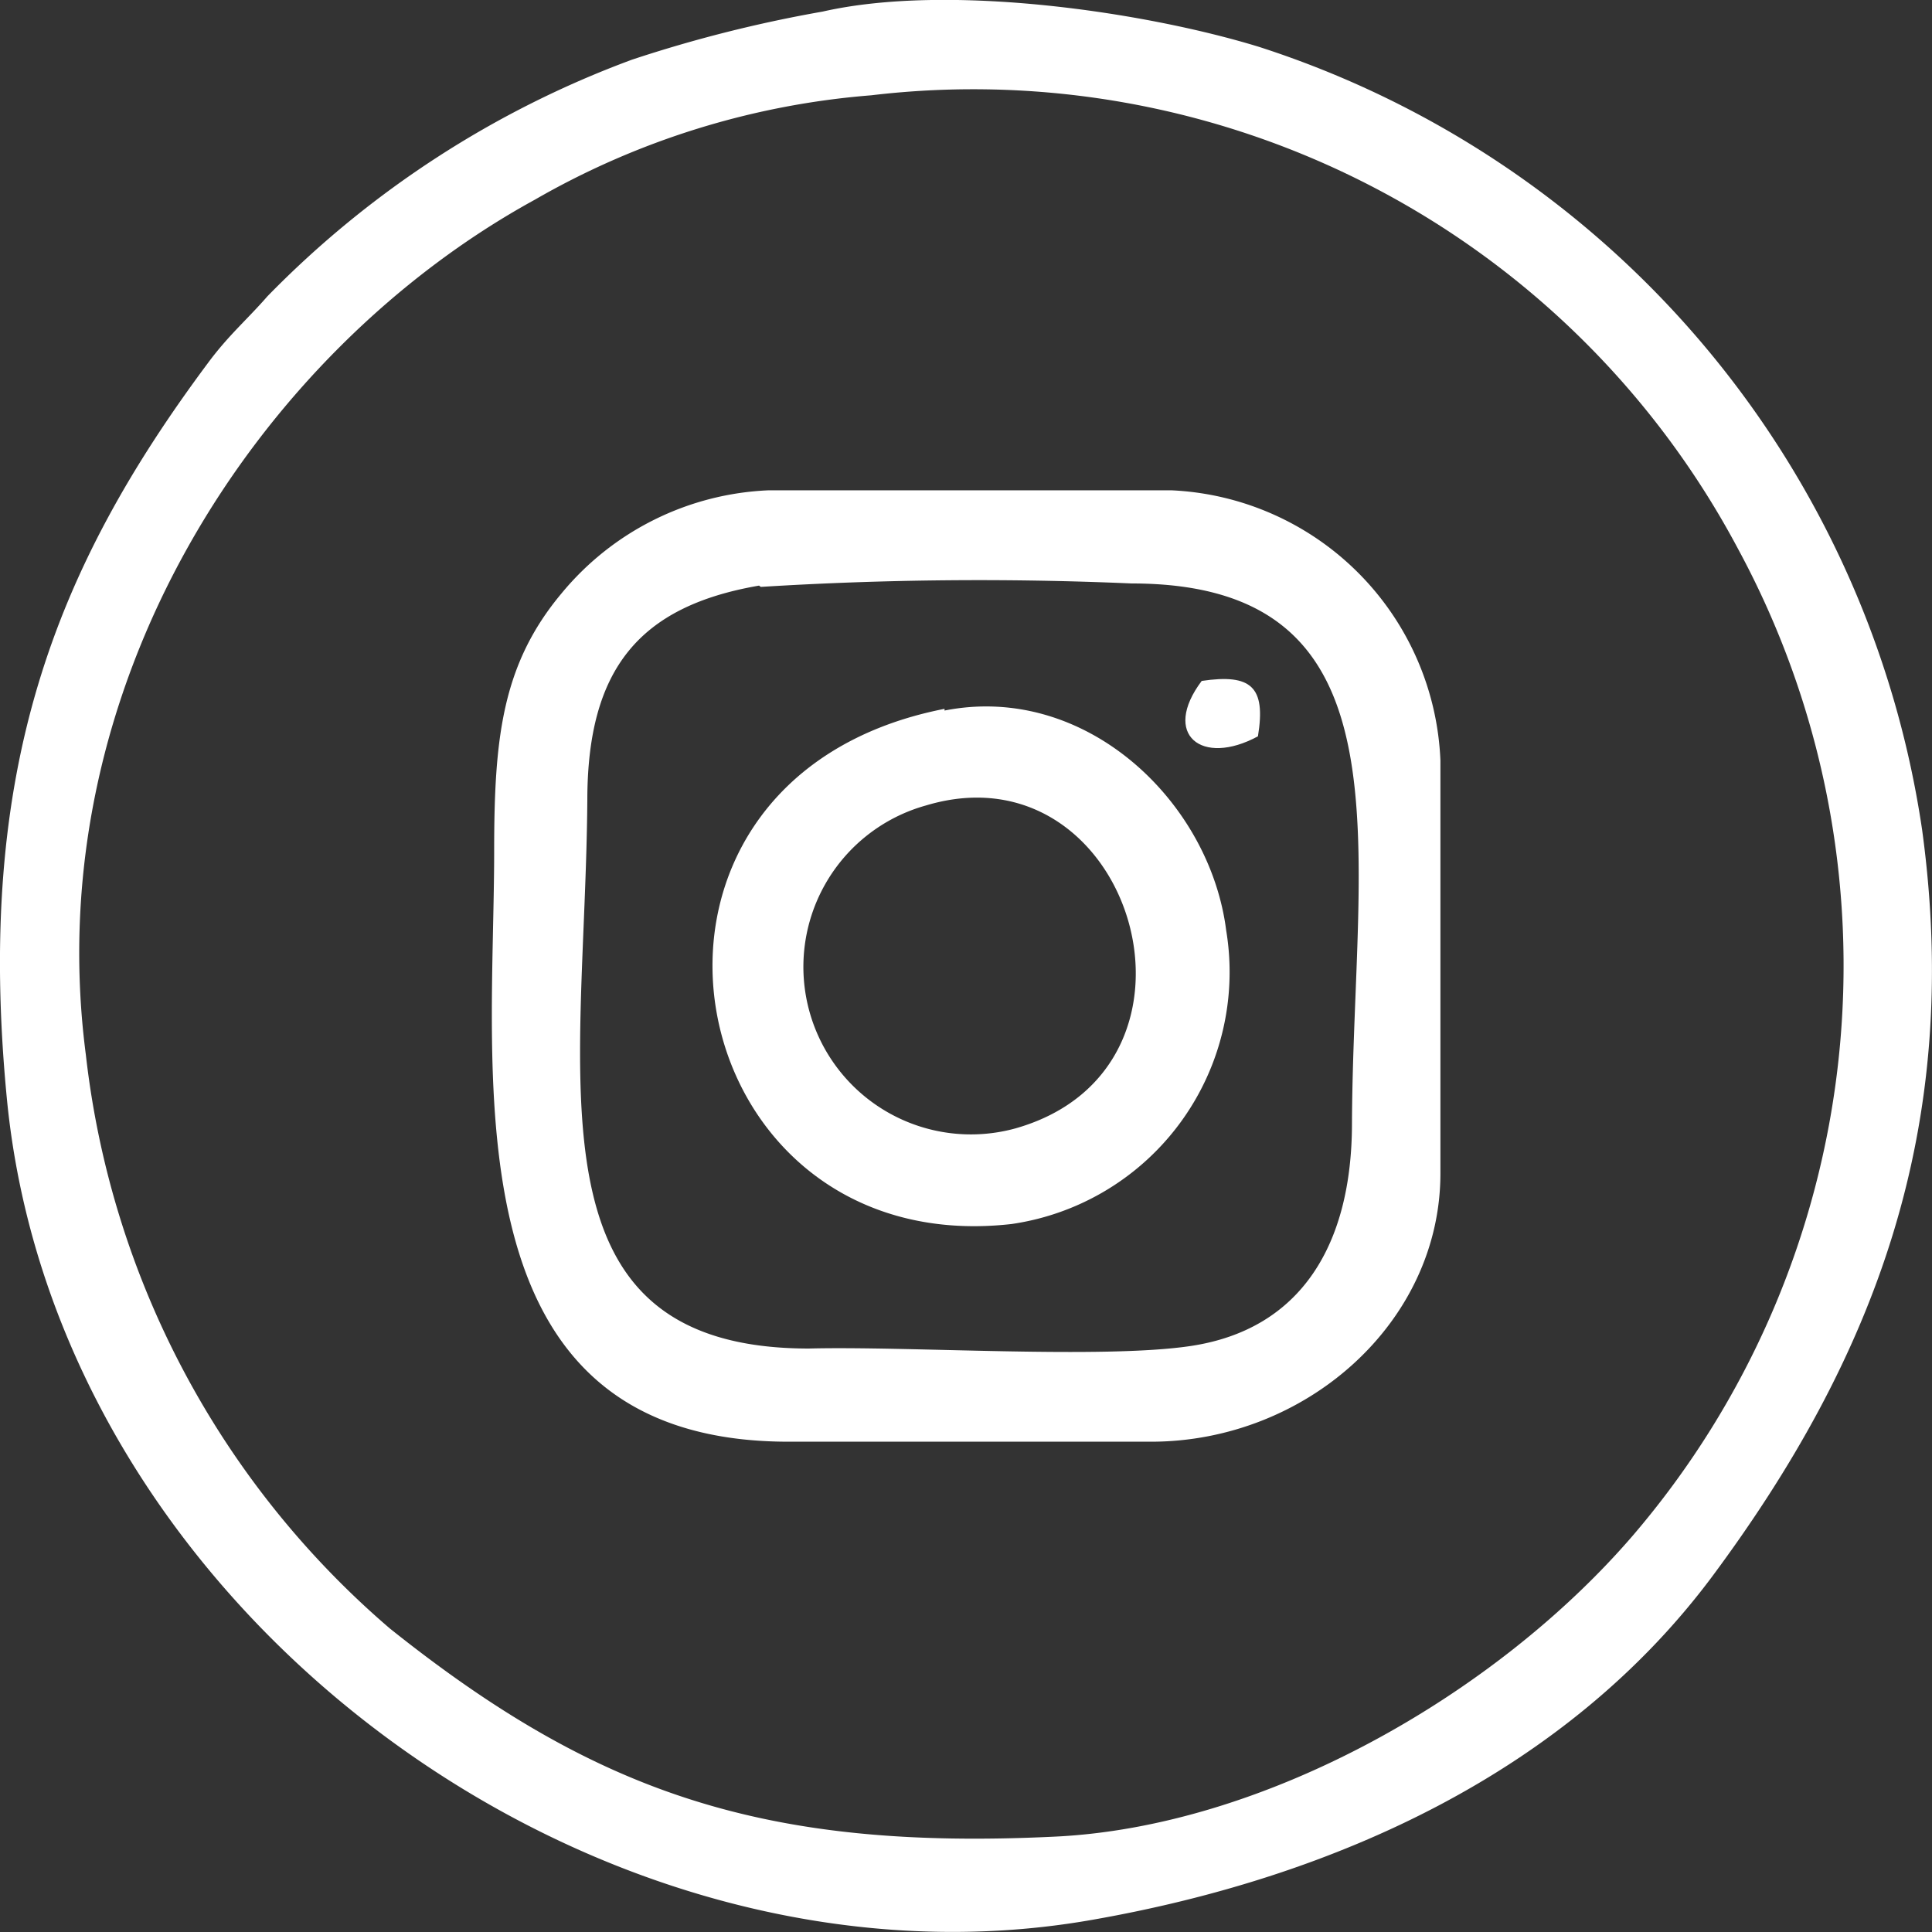<svg xmlns="http://www.w3.org/2000/svg" viewBox="0 0 45 45"><rect x="0" y="0" width="45" height="45" fill="#333333" stroke="none"/><defs><style>.cls-1{fill:#fff;fill-rule:evenodd;}</style></defs><g id="Camada_2" data-name="Camada 2"><g id="menus"><path class="cls-1" d="M20.29,2.22A20.17,20.17,0,0,1,40.48,12.78a20.4,20.4,0,0,1-2.46,23c-3.21,3.72-8.6,6.78-13.48,7-6.71.32-10.64-1-15.46-4.85A20.64,20.64,0,0,1,2,24.57C.88,16,6,8.19,12.46,4.65a18.63,18.63,0,0,1,7.83-2.43ZM19.16.27a31.34,31.34,0,0,0-4.44,1.12A23,23,0,0,0,6.23,6.9c-.47.54-.91.91-1.39,1.56C1.28,13.24-.58,17.94.16,25.59c1.16,12,13.78,21.14,25.26,19.13,5.73-1,11.09-3.48,14.46-8,3.76-5.06,5.84-10.43,4.89-17.39A22.62,22.62,0,0,0,29.32,1.09C26.68.28,22.11-.4,19.16.27Z"/><path class="cls-1" d="M17.72,13.67a82,82,0,0,1,8.64-.08c6.62,0,5.16,6.12,5.13,12.57,0,2.81-1.17,4.8-3.75,5.19-2.06.31-6.57,0-8.9.06-6.67,0-5.21-6.21-5.16-12.77,0-3.07,1.22-4.52,4-5Zm-6.21,6.15c0,5.3-1.12,13.76,6.86,13.76h8.44c3.6,0,6.74-2.77,6.74-6.25V17.71a6.57,6.57,0,0,0-6.27-6.29H17.91a6.61,6.61,0,0,0-4.83,2.4c-1.39,1.66-1.57,3.38-1.57,6Z"/><path class="cls-1" d="M21.57,18.76c4.8-1.44,7.06,6.1,2.09,7.52a3.9,3.9,0,1,1-2.09-7.52ZM22,16.51c-8.41,1.65-6.32,12.89,1.56,12a5.93,5.93,0,0,0,5-6.84c-.38-3-3.27-5.77-6.56-5.12Z"/><path class="cls-1" d="M29.3,17.15c.19-1.16-.16-1.46-1.31-1.29-.94,1.25,0,2,1.31,1.29Z"/></g></g></svg>